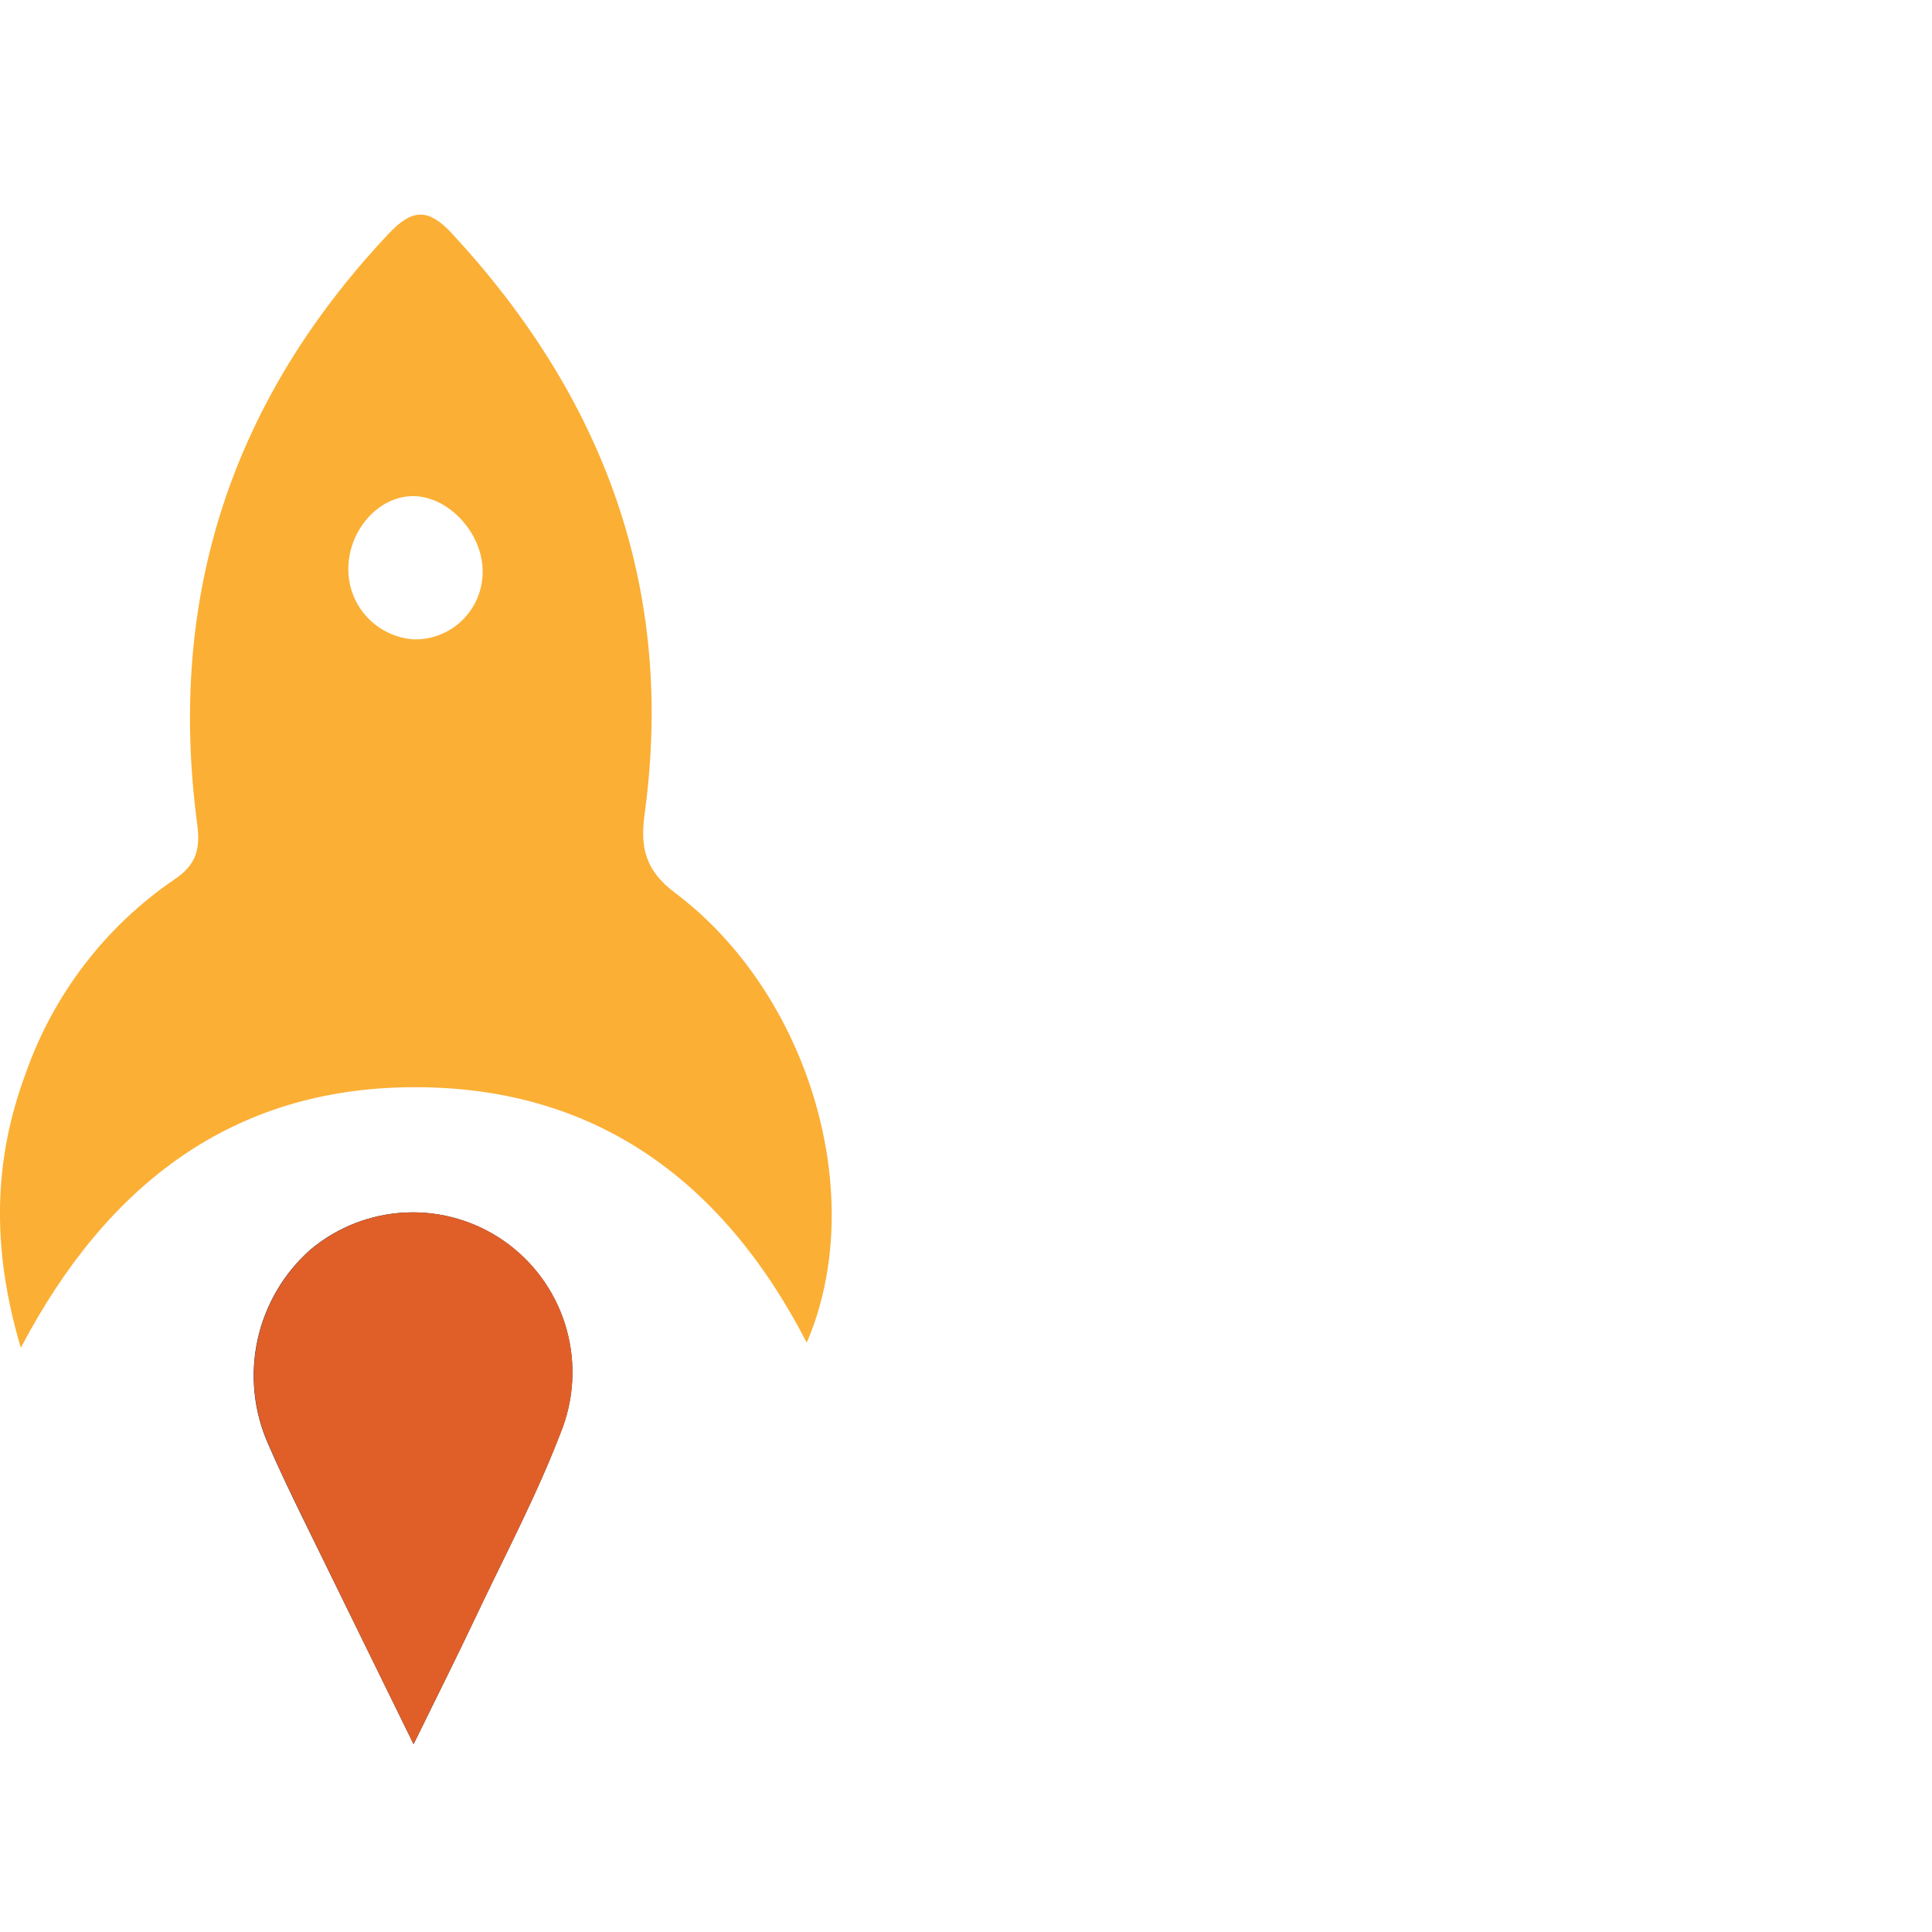 <svg xmlns:xlink="http://www.w3.org/1999/xlink" xmlns="http://www.w3.org/2000/svg" width="72" viewBox="0 0 72 72" height="72" fill="none"><clipPath id="a"><path d="m0 8h31v57h-31z"></path></clipPath><g clip-path="url(#a)"><path fill="#0c2340" d="m15.413 65c.882-1.805 1.593-3.213 2.263-4.637 1.13-2.391 2.385-4.736 3.304-7.204.442-1.232.467-2.575.071-3.822-.396-1.247-1.19-2.33-2.259-3.08-1.07-.75-2.356-1.126-3.661-1.071-1.304.056-2.554.54-3.557 1.379-.998.881-1.69 2.059-1.975 3.362-.285 1.303-.147 2.663.392 3.882.396.911.823 1.805 1.259 2.696 1.321 2.706 2.65 5.402 4.163 8.495z"></path><path fill="#fbaf34" d="m30.065 50.036c-3.172-6.15-8.002-9.562-14.719-9.519-6.618.04-11.339 3.55-14.57 9.711-1.107-3.733-1.018-7.008.185-10.234 1.031-2.939 2.974-5.471 5.544-7.224.819-.55.968-1.133.842-2.07-1.117-8.459 1.285-15.765 7.12-21.972.885-.944 1.48-.994 2.382-.02 5.669 6.124 8.316 13.248 7.176 21.614-.169 1.245 0 2.097 1.13 2.951 5.022 3.772 7.249 11.334 4.91 16.762zm-12.079-28.695c.033-1.451-1.272-2.872-2.623-2.852-1.265.02-2.366 1.262-2.382 2.689-.01.671.238 1.321.693 1.814.455.493 1.081.792 1.749.836.332.007.661-.052.97-.173.309-.121.591-.303.829-.534.238-.231.429-.508.56-.813.131-.305.201-.634.205-.967z"></path><path fill="#e05f29" d="m15.413 65c-1.513-3.093-2.841-5.789-4.156-8.495-.436-.891-.862-1.785-1.259-2.696-.539-1.219-.677-2.579-.392-3.882.285-1.303.976-2.48 1.975-3.362 1.003-.839 2.252-1.323 3.557-1.379 1.304-.056 2.591.321 3.661 1.071 1.07.75 1.864 1.832 2.259 3.08.396 1.247.37 2.591-.071 3.822-.925 2.467-2.181 4.812-3.304 7.204-.677 1.424-1.388 2.832-2.27 4.637z"></path></g></svg>